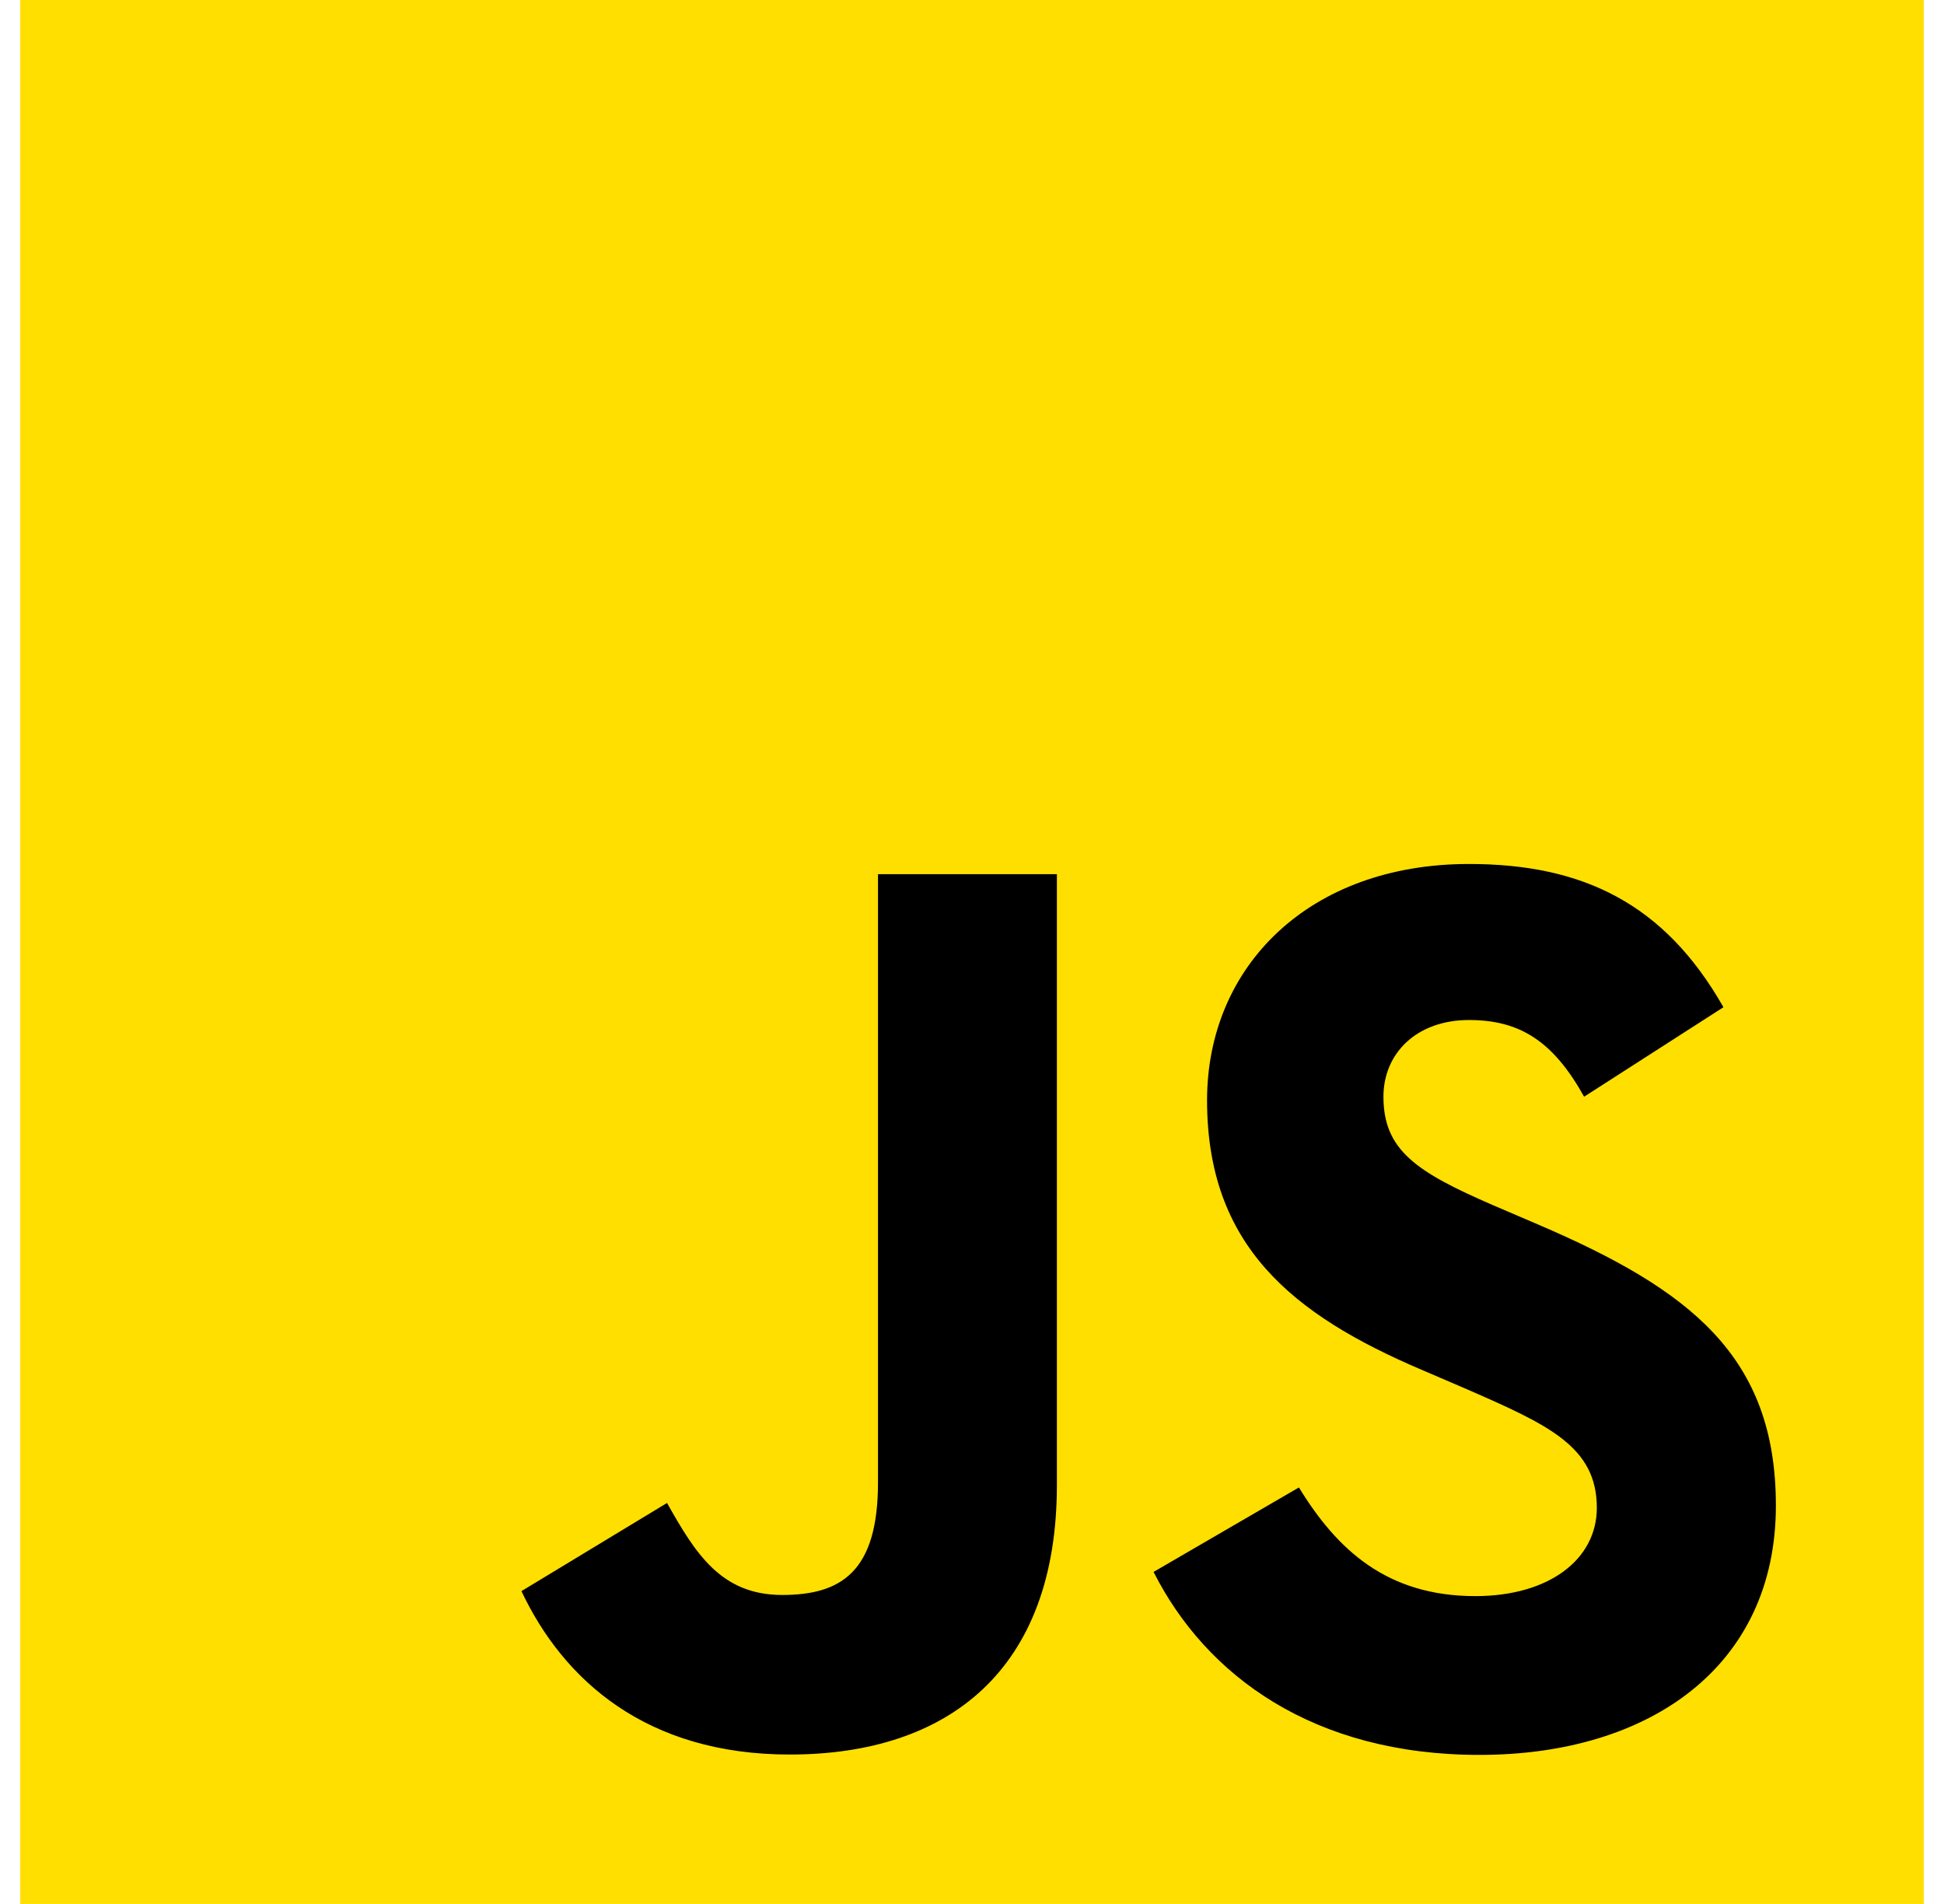 <svg width="48" height="47" viewBox="0 0 48 47" fill="none" xmlns="http://www.w3.org/2000/svg">
<g clip-path="url(#clip0_1229_7021)">
<path d="M0.5 0H47.5V47H0.5V0Z" fill="#FFDF00"/>
<path d="M32.072 36.719C33.019 38.265 34.25 39.401 36.429 39.401C38.259 39.401 39.428 38.486 39.428 37.222C39.428 35.708 38.227 35.172 36.212 34.291L35.108 33.817C31.921 32.459 29.804 30.758 29.804 27.162C29.804 23.85 32.328 21.328 36.272 21.328C39.08 21.328 41.099 22.305 42.554 24.864L39.114 27.073C38.357 25.715 37.54 25.18 36.272 25.18C34.978 25.18 34.159 26.001 34.159 27.073C34.159 28.398 34.979 28.934 36.874 29.755L37.978 30.228C41.731 31.837 43.849 33.477 43.849 37.166C43.849 41.142 40.726 43.321 36.531 43.321C32.429 43.321 29.779 41.366 28.483 38.804L32.072 36.719ZM16.47 37.102C17.164 38.333 17.795 39.373 19.312 39.373C20.764 39.373 21.679 38.806 21.679 36.598V21.58H26.096V36.658C26.096 41.231 23.414 43.312 19.5 43.312C15.964 43.312 13.916 41.482 12.875 39.278L16.47 37.102Z" fill="black"/>
</g>
<defs>
<clipPath id="clip0_1229_7021">
<rect width="47" height="47" fill="white" transform="translate(0.5)"/>
</clipPath>
</defs>
</svg>
